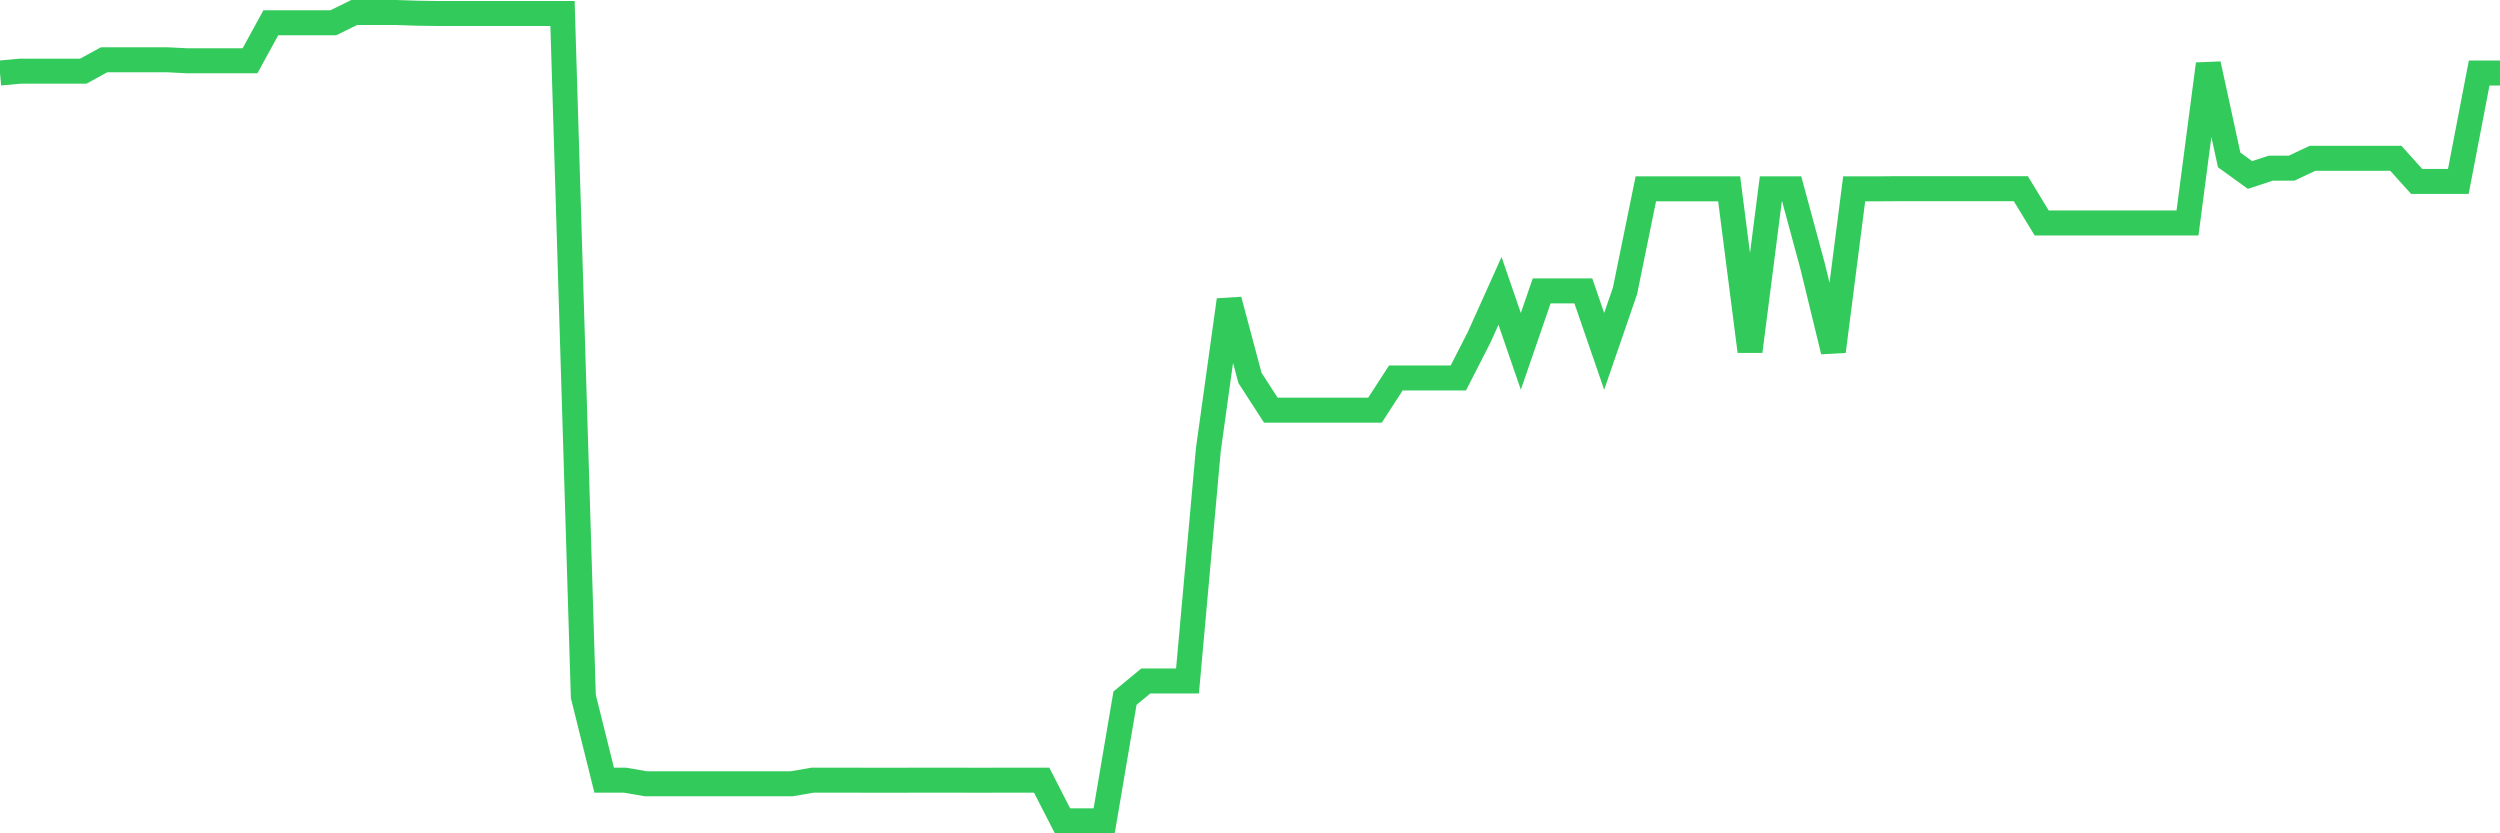 <svg
  xmlns="http://www.w3.org/2000/svg"
  xmlns:xlink="http://www.w3.org/1999/xlink"
  width="120"
  height="40"
  viewBox="0 0 120 40"
  preserveAspectRatio="none"
>
  <polyline
    points="0,3.505 1,3.415 2,3.415 3,3.415 4,3.415 5,2.868 6,2.868 7,2.868 8,2.868 9,2.918 10,2.918 11,2.918 12,2.918 13,1.093 14,1.093 15,1.093 16,1.093 17,0.6 18,0.6 19,0.6 20,0.633 21,0.649 22,0.649 23,0.649 24,0.649 25,0.649 26,0.649 27,0.649 28,33.429 29,37.448 30,37.448 31,37.621 32,37.621 33,37.621 34,37.621 35,37.621 36,37.621 37,37.621 38,37.621 39,37.448 40,37.448 41,37.448 42,37.452 43,37.452 44,37.448 45,37.448 46,37.448 47,37.452 48,37.448 49,37.448 50,37.448 51,39.4 52,39.4 53,39.4 54,33.511 55,32.685 56,32.685 57,32.685 58,21.59 59,14.399 60,18.143 61,19.688 62,19.688 63,19.688 64,19.688 65,19.688 66,19.688 67,18.143 68,18.143 69,18.143 70,18.143 71,16.187 72,13.963 73,16.865 74,13.963 75,13.963 76,13.963 77,16.865 78,13.963 79,9.065 80,9.065 81,9.065 82,9.065 83,9.065 84,16.865 85,9.065 86,9.065 87,12.755 88,16.865 89,9.065 90,9.065 91,9.057 92,9.057 93,9.057 94,9.057 95,9.057 96,9.057 97,9.057 98,10.701 99,10.701 100,10.701 101,10.701 102,10.701 103,10.701 104,10.701 105,10.701 106,3.074 107,7.676 108,8.399 109,8.071 110,8.071 111,7.598 112,7.598 113,7.598 114,7.598 115,7.598 116,8.708 117,8.708 118,8.708 119,3.505 120,3.505"
    fill="none"
    stroke="#32ca5b"
    stroke-width="1.2"
  >
  </polyline>
</svg>